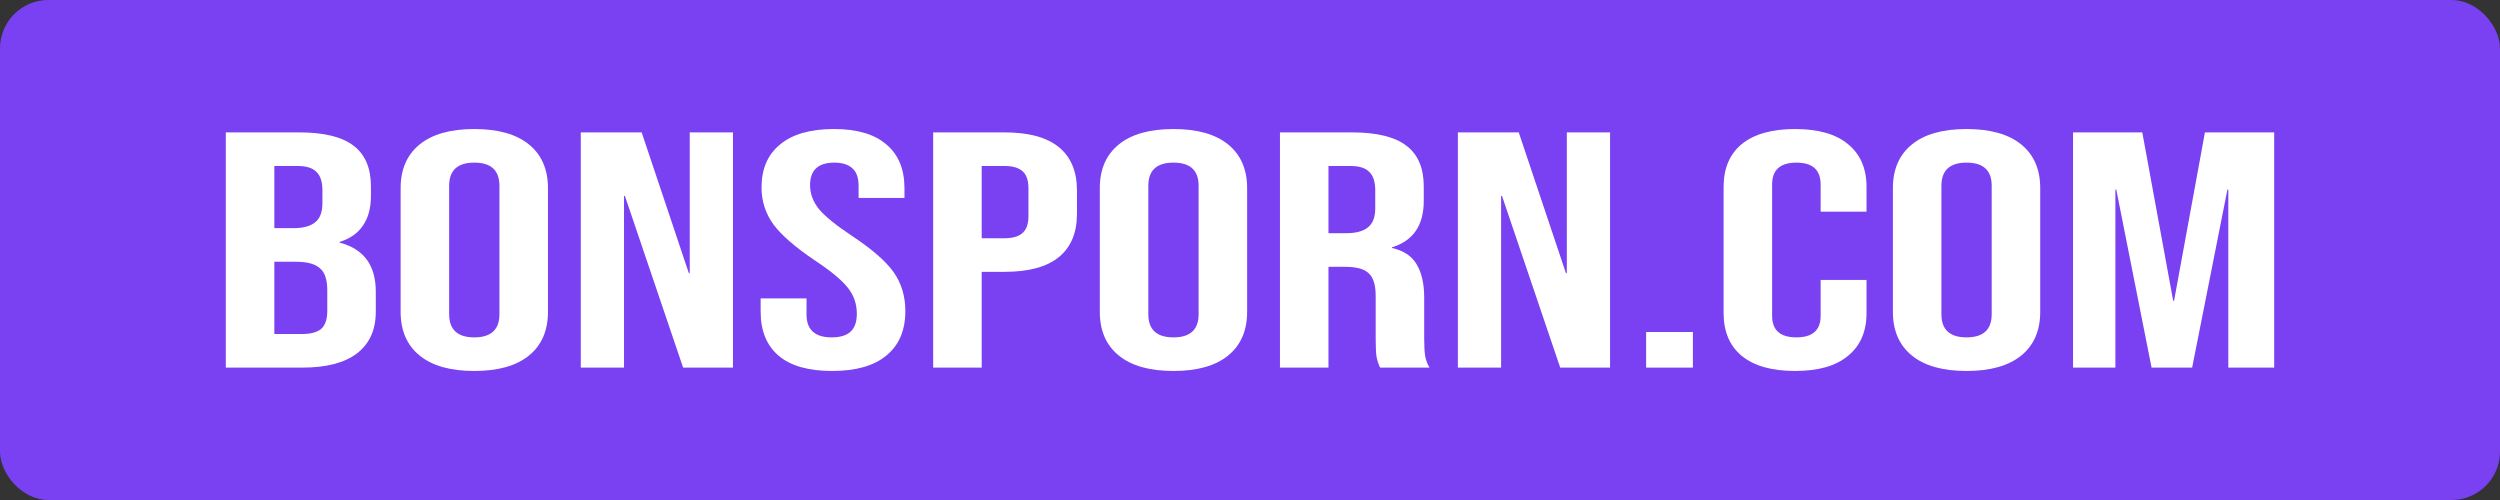<svg width="155" height="31" viewBox="0 0 155 31" fill="none" xmlns="http://www.w3.org/2000/svg">
<rect x="0" y="0" width="155" height="31" fill="#333333" stroke="none"/>
<rect width="155" height="31" rx="3" fill="#7941F2"/>
<path d="M14 8.208H18.54C20.09 8.208 21.22 8.486 21.931 9.042C22.643 9.583 22.998 10.424 22.998 11.562V12.146C22.998 12.896 22.834 13.507 22.506 13.979C22.196 14.451 21.713 14.792 21.056 15V15.042C22.552 15.431 23.299 16.444 23.299 18.083V19.333C23.299 20.458 22.907 21.319 22.123 21.917C21.357 22.5 20.227 22.792 18.732 22.792H14V8.208ZM18.185 14.146C18.786 14.146 19.233 14.028 19.525 13.792C19.835 13.556 19.99 13.16 19.99 12.604V11.792C19.99 11.264 19.862 10.882 19.607 10.646C19.37 10.41 18.987 10.292 18.458 10.292H17.009V14.146H18.185ZM18.732 20.708C19.26 20.708 19.652 20.604 19.908 20.396C20.163 20.174 20.291 19.799 20.291 19.271V18C20.291 17.333 20.136 16.875 19.826 16.625C19.534 16.361 19.041 16.229 18.349 16.229H17.009V20.708H18.732Z" fill="white"/>
<path d="M29.406 23C27.929 23 26.799 22.681 26.015 22.042C25.231 21.403 24.839 20.5 24.839 19.333V11.667C24.839 10.5 25.231 9.597 26.015 8.958C26.799 8.319 27.929 8 29.406 8C30.883 8 32.014 8.319 32.798 8.958C33.582 9.597 33.974 10.5 33.974 11.667V19.333C33.974 20.5 33.582 21.403 32.798 22.042C32.014 22.681 30.883 23 29.406 23ZM29.406 20.917C30.445 20.917 30.965 20.438 30.965 19.479V11.521C30.965 10.562 30.445 10.083 29.406 10.083C28.367 10.083 27.847 10.562 27.847 11.521V19.479C27.847 20.438 28.367 20.917 29.406 20.917Z" fill="white"/>
<path d="M36.008 8.208H39.783L42.709 16.938H42.764V8.208H45.444V22.792H42.353L38.743 12.146H38.689V22.792H36.008V8.208Z" fill="white"/>
<path d="M51.591 23C50.133 23 49.029 22.688 48.282 22.062C47.534 21.424 47.16 20.514 47.16 19.333V18.5H50.005V19.5C50.005 20.444 50.525 20.917 51.564 20.917C52.074 20.917 52.457 20.806 52.712 20.583C52.986 20.347 53.123 19.972 53.123 19.458C53.123 18.847 52.94 18.312 52.576 17.854C52.211 17.382 51.536 16.819 50.552 16.167C49.312 15.333 48.446 14.583 47.954 13.917C47.461 13.236 47.215 12.472 47.215 11.625C47.215 10.472 47.598 9.583 48.364 8.958C49.13 8.319 50.242 8 51.701 8C53.141 8 54.226 8.319 54.955 8.958C55.703 9.583 56.077 10.486 56.077 11.667V12.271H53.232V11.521C53.232 11.021 53.105 10.66 52.849 10.438C52.594 10.201 52.22 10.083 51.728 10.083C50.725 10.083 50.224 10.549 50.224 11.479C50.224 12.007 50.406 12.5 50.771 12.958C51.154 13.417 51.837 13.972 52.822 14.625C54.08 15.458 54.946 16.215 55.42 16.896C55.894 17.576 56.131 18.375 56.131 19.292C56.131 20.486 55.739 21.403 54.955 22.042C54.189 22.681 53.068 23 51.591 23Z" fill="white"/>
<path d="M57.856 8.208H62.287C63.782 8.208 64.903 8.514 65.651 9.125C66.399 9.736 66.772 10.632 66.772 11.812V13.25C66.772 14.431 66.399 15.326 65.651 15.938C64.903 16.549 63.782 16.854 62.287 16.854H60.865V22.792H57.856V8.208ZM62.287 14.771C62.779 14.771 63.144 14.667 63.381 14.458C63.636 14.25 63.764 13.896 63.764 13.396V11.667C63.764 11.167 63.636 10.812 63.381 10.604C63.144 10.396 62.779 10.292 62.287 10.292H60.865V14.771H62.287Z" fill="white"/>
<path d="M72.755 23C71.278 23 70.148 22.681 69.364 22.042C68.579 21.403 68.188 20.5 68.188 19.333V11.667C68.188 10.5 68.579 9.597 69.364 8.958C70.148 8.319 71.278 8 72.755 8C74.232 8 75.362 8.319 76.146 8.958C76.93 9.597 77.322 10.5 77.322 11.667V19.333C77.322 20.5 76.93 21.403 76.146 22.042C75.362 22.681 74.232 23 72.755 23ZM72.755 20.917C73.794 20.917 74.314 20.438 74.314 19.479V11.521C74.314 10.562 73.794 10.083 72.755 10.083C71.716 10.083 71.196 10.562 71.196 11.521V19.479C71.196 20.438 71.716 20.917 72.755 20.917Z" fill="white"/>
<path d="M79.357 8.208H83.815C85.365 8.208 86.495 8.486 87.207 9.042C87.918 9.583 88.273 10.424 88.273 11.562V12.458C88.273 13.972 87.617 14.931 86.304 15.333V15.375C87.033 15.542 87.544 15.882 87.835 16.396C88.145 16.91 88.3 17.597 88.3 18.458V21.021C88.3 21.438 88.319 21.778 88.355 22.042C88.392 22.292 88.483 22.542 88.629 22.792H85.566C85.456 22.556 85.383 22.333 85.347 22.125C85.31 21.917 85.292 21.542 85.292 21V18.333C85.292 17.667 85.146 17.201 84.854 16.938C84.581 16.674 84.098 16.542 83.405 16.542H82.365V22.792H79.357V8.208ZM83.46 14.458C84.061 14.458 84.508 14.34 84.8 14.104C85.11 13.868 85.265 13.472 85.265 12.917V11.792C85.265 11.264 85.137 10.882 84.882 10.646C84.645 10.41 84.262 10.292 83.733 10.292H82.365V14.458H83.46Z" fill="white"/>
<path d="M90.388 8.208H94.162L97.089 16.938H97.143V8.208H99.824V22.792H96.733L93.123 12.146H93.068V22.792H90.388V8.208Z" fill="white"/>
<path d="M102.06 20.583H104.959V22.792H102.06V20.583Z" fill="white"/>
<path d="M111.294 23C109.853 23 108.75 22.688 107.984 22.062C107.237 21.438 106.863 20.556 106.863 19.417V11.583C106.863 10.444 107.237 9.562 107.984 8.938C108.75 8.312 109.853 8 111.294 8C112.734 8 113.828 8.312 114.576 8.938C115.341 9.562 115.724 10.444 115.724 11.583V13.125H112.88V11.438C112.88 10.535 112.378 10.083 111.376 10.083C110.373 10.083 109.871 10.535 109.871 11.438V19.583C109.871 20.472 110.373 20.917 111.376 20.917C112.378 20.917 112.88 20.472 112.88 19.583V17.354H115.724V19.417C115.724 20.556 115.341 21.438 114.576 22.062C113.828 22.688 112.734 23 111.294 23Z" fill="white"/>
<path d="M121.926 23C120.449 23 119.319 22.681 118.535 22.042C117.751 21.403 117.359 20.5 117.359 19.333V11.667C117.359 10.5 117.751 9.597 118.535 8.958C119.319 8.319 120.449 8 121.926 8C123.403 8 124.534 8.319 125.318 8.958C126.102 9.597 126.494 10.5 126.494 11.667V19.333C126.494 20.5 126.102 21.403 125.318 22.042C124.534 22.681 123.403 23 121.926 23ZM121.926 20.917C122.966 20.917 123.485 20.438 123.485 19.479V11.521C123.485 10.562 122.966 10.083 121.926 10.083C120.887 10.083 120.367 10.562 120.367 11.521V19.479C120.367 20.438 120.887 20.917 121.926 20.917Z" fill="white"/>
<path d="M128.528 8.208H132.822L134.737 18.646H134.792L136.706 8.208H141V22.792H138.156V11.75H138.101L135.913 22.792H133.397L131.209 11.75H131.154V22.792H128.528V8.208Z" fill="white"/>
</svg>
